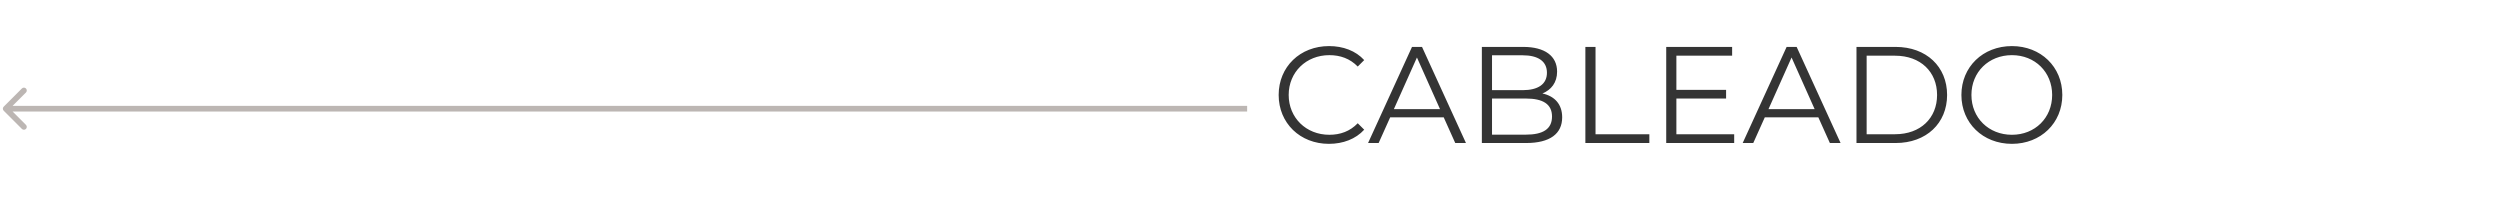 <svg width="437" height="38" viewBox="0 0 437 38" fill="none" xmlns="http://www.w3.org/2000/svg">
<path d="M0.646 18.646C0.451 18.842 0.451 19.158 0.646 19.354L3.828 22.535C4.024 22.731 4.34 22.731 4.536 22.535C4.731 22.34 4.731 22.024 4.536 21.828L1.707 19L4.536 16.172C4.731 15.976 4.731 15.66 4.536 15.464C4.34 15.269 4.024 15.269 3.828 15.464L0.646 18.646ZM218 18.5L1 18.5L1 19.5L218 19.5L218 18.5Z" fill="#BCB6B3"/>
<path d="M232.294 25.144C234.766 25.144 236.974 24.304 238.462 22.672L237.334 21.544C235.966 22.96 234.286 23.56 232.366 23.56C228.31 23.56 225.262 20.584 225.262 16.6C225.262 12.616 228.31 9.64 232.366 9.64C234.286 9.64 235.966 10.24 237.334 11.632L238.462 10.504C236.974 8.872 234.766 8.056 232.318 8.056C227.254 8.056 223.51 11.68 223.51 16.6C223.51 21.52 227.254 25.144 232.294 25.144ZM254.378 25H256.25L248.57 8.2H246.818L239.138 25H240.986L243.002 20.512H252.362L254.378 25ZM243.65 19.072L247.682 10.048L251.714 19.072H243.65ZM269.613 16.336C271.149 15.712 272.181 14.44 272.181 12.52C272.181 9.784 270.021 8.2 266.277 8.2H259.029V25H266.757C270.957 25 273.069 23.368 273.069 20.512C273.069 18.232 271.773 16.816 269.613 16.336ZM266.157 9.664C268.845 9.664 270.405 10.696 270.405 12.712C270.405 14.728 268.845 15.76 266.157 15.76H260.805V9.664H266.157ZM266.733 23.536H260.805V17.224H266.733C269.685 17.224 271.293 18.184 271.293 20.368C271.293 22.576 269.685 23.536 266.733 23.536ZM277.123 25H288.307V23.464H278.899V8.2H277.123V25ZM293.032 23.464V17.224H301.72V15.712H293.032V9.736H302.776V8.2H291.256V25H303.136V23.464H293.032ZM319.862 25H321.734L314.054 8.2H312.302L304.622 25H306.47L308.486 20.512H317.846L319.862 25ZM309.134 19.072L313.166 10.048L317.198 19.072H309.134ZM324.513 25H331.353C336.729 25 340.353 21.544 340.353 16.6C340.353 11.656 336.729 8.2 331.353 8.2H324.513V25ZM326.289 23.464V9.736H331.257C335.721 9.736 338.601 12.568 338.601 16.6C338.601 20.632 335.721 23.464 331.257 23.464H326.289ZM351.685 25.144C356.725 25.144 360.493 21.52 360.493 16.6C360.493 11.68 356.725 8.056 351.685 8.056C346.597 8.056 342.853 11.704 342.853 16.6C342.853 21.496 346.597 25.144 351.685 25.144ZM351.685 23.56C347.629 23.56 344.605 20.608 344.605 16.6C344.605 12.592 347.629 9.64 351.685 9.64C355.717 9.64 358.717 12.592 358.717 16.6C358.717 20.608 355.717 23.56 351.685 23.56Z" fill="#343434"/>
</svg>
